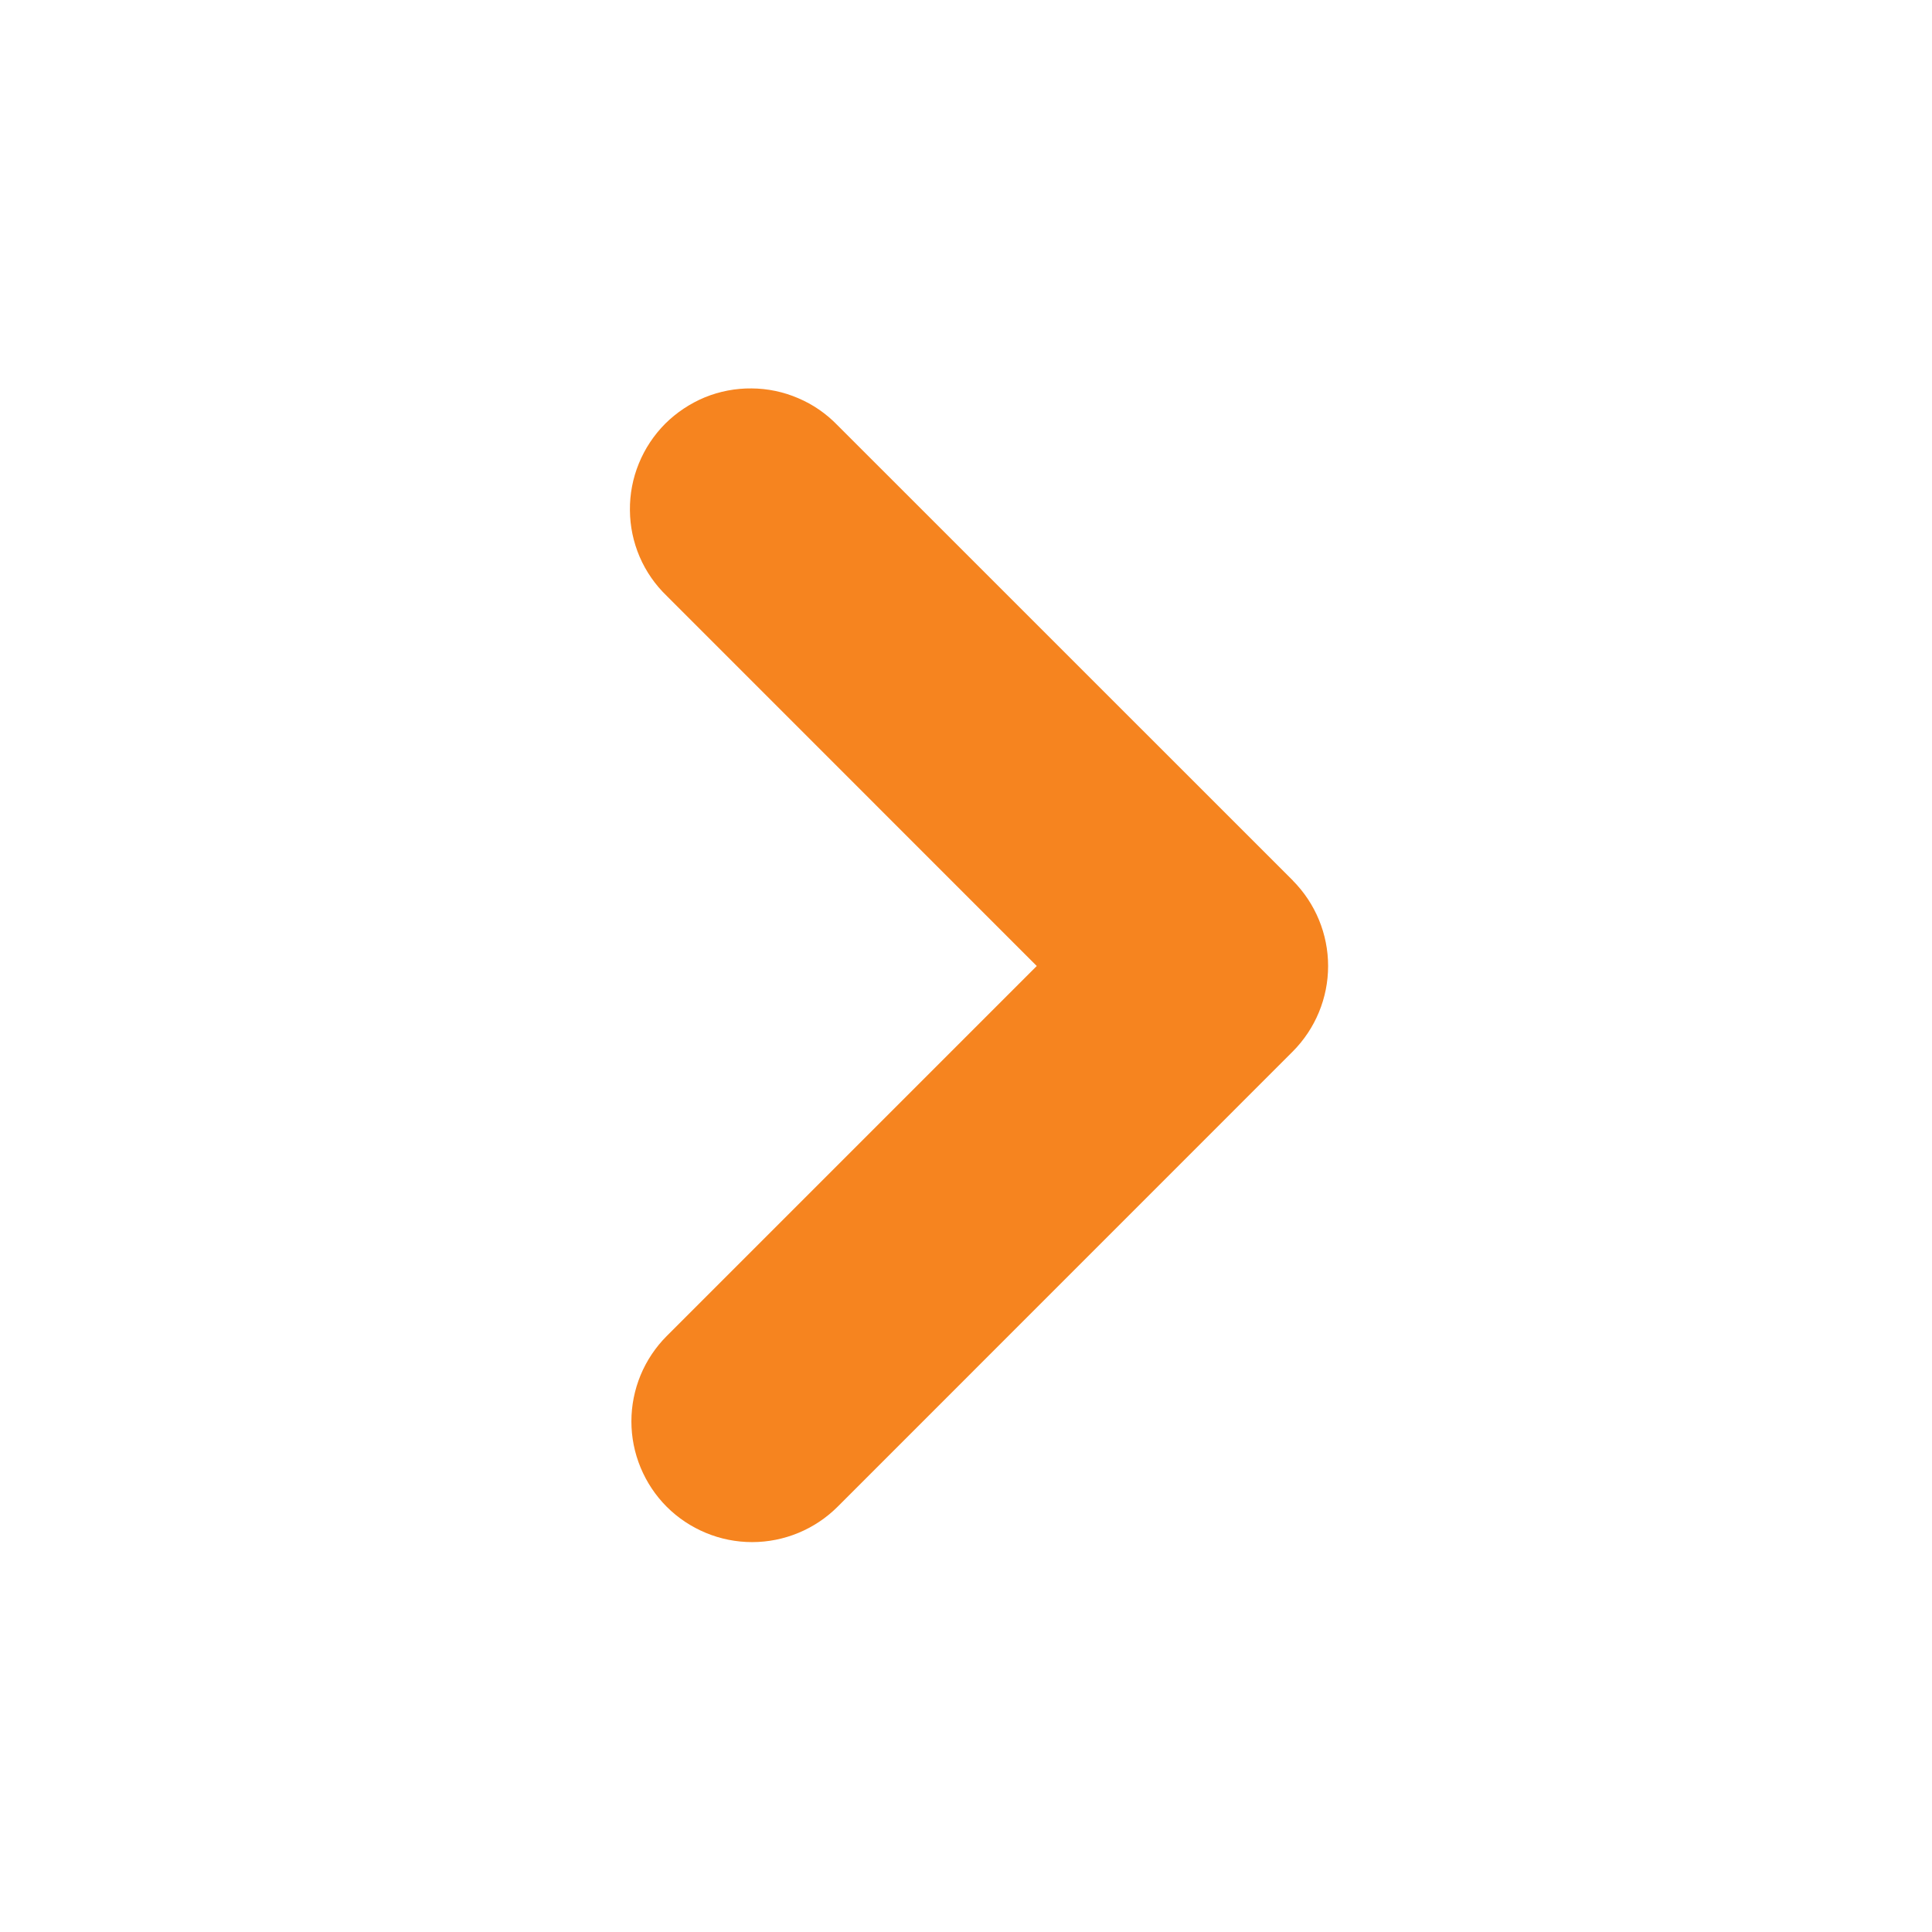 <svg width="21" height="21" viewBox="0 0 21 21" fill="none" xmlns="http://www.w3.org/2000/svg">
<path fill-rule="evenodd" clip-rule="evenodd" d="M14.053 9.572C14.298 9.819 14.436 10.152 14.436 10.5C14.436 10.848 14.298 11.181 14.053 11.428L9.104 16.378C8.857 16.624 8.523 16.762 8.175 16.762C8.003 16.762 7.832 16.728 7.673 16.662C7.514 16.596 7.369 16.5 7.247 16.378C7.125 16.256 7.029 16.111 6.963 15.952C6.897 15.793 6.863 15.622 6.863 15.45C6.863 15.277 6.897 15.107 6.963 14.947C7.029 14.788 7.126 14.643 7.248 14.521L11.269 10.5L7.248 6.478C7.122 6.357 7.022 6.213 6.953 6.053C6.884 5.892 6.848 5.72 6.847 5.546C6.845 5.372 6.878 5.199 6.944 5.038C7.01 4.876 7.107 4.73 7.23 4.606C7.354 4.483 7.5 4.386 7.661 4.319C7.823 4.253 7.996 4.22 8.17 4.222C8.344 4.223 8.516 4.259 8.676 4.328C8.837 4.396 8.981 4.496 9.103 4.622L14.054 9.572L14.053 9.572Z" fill="#F6841F"/>
</svg>
